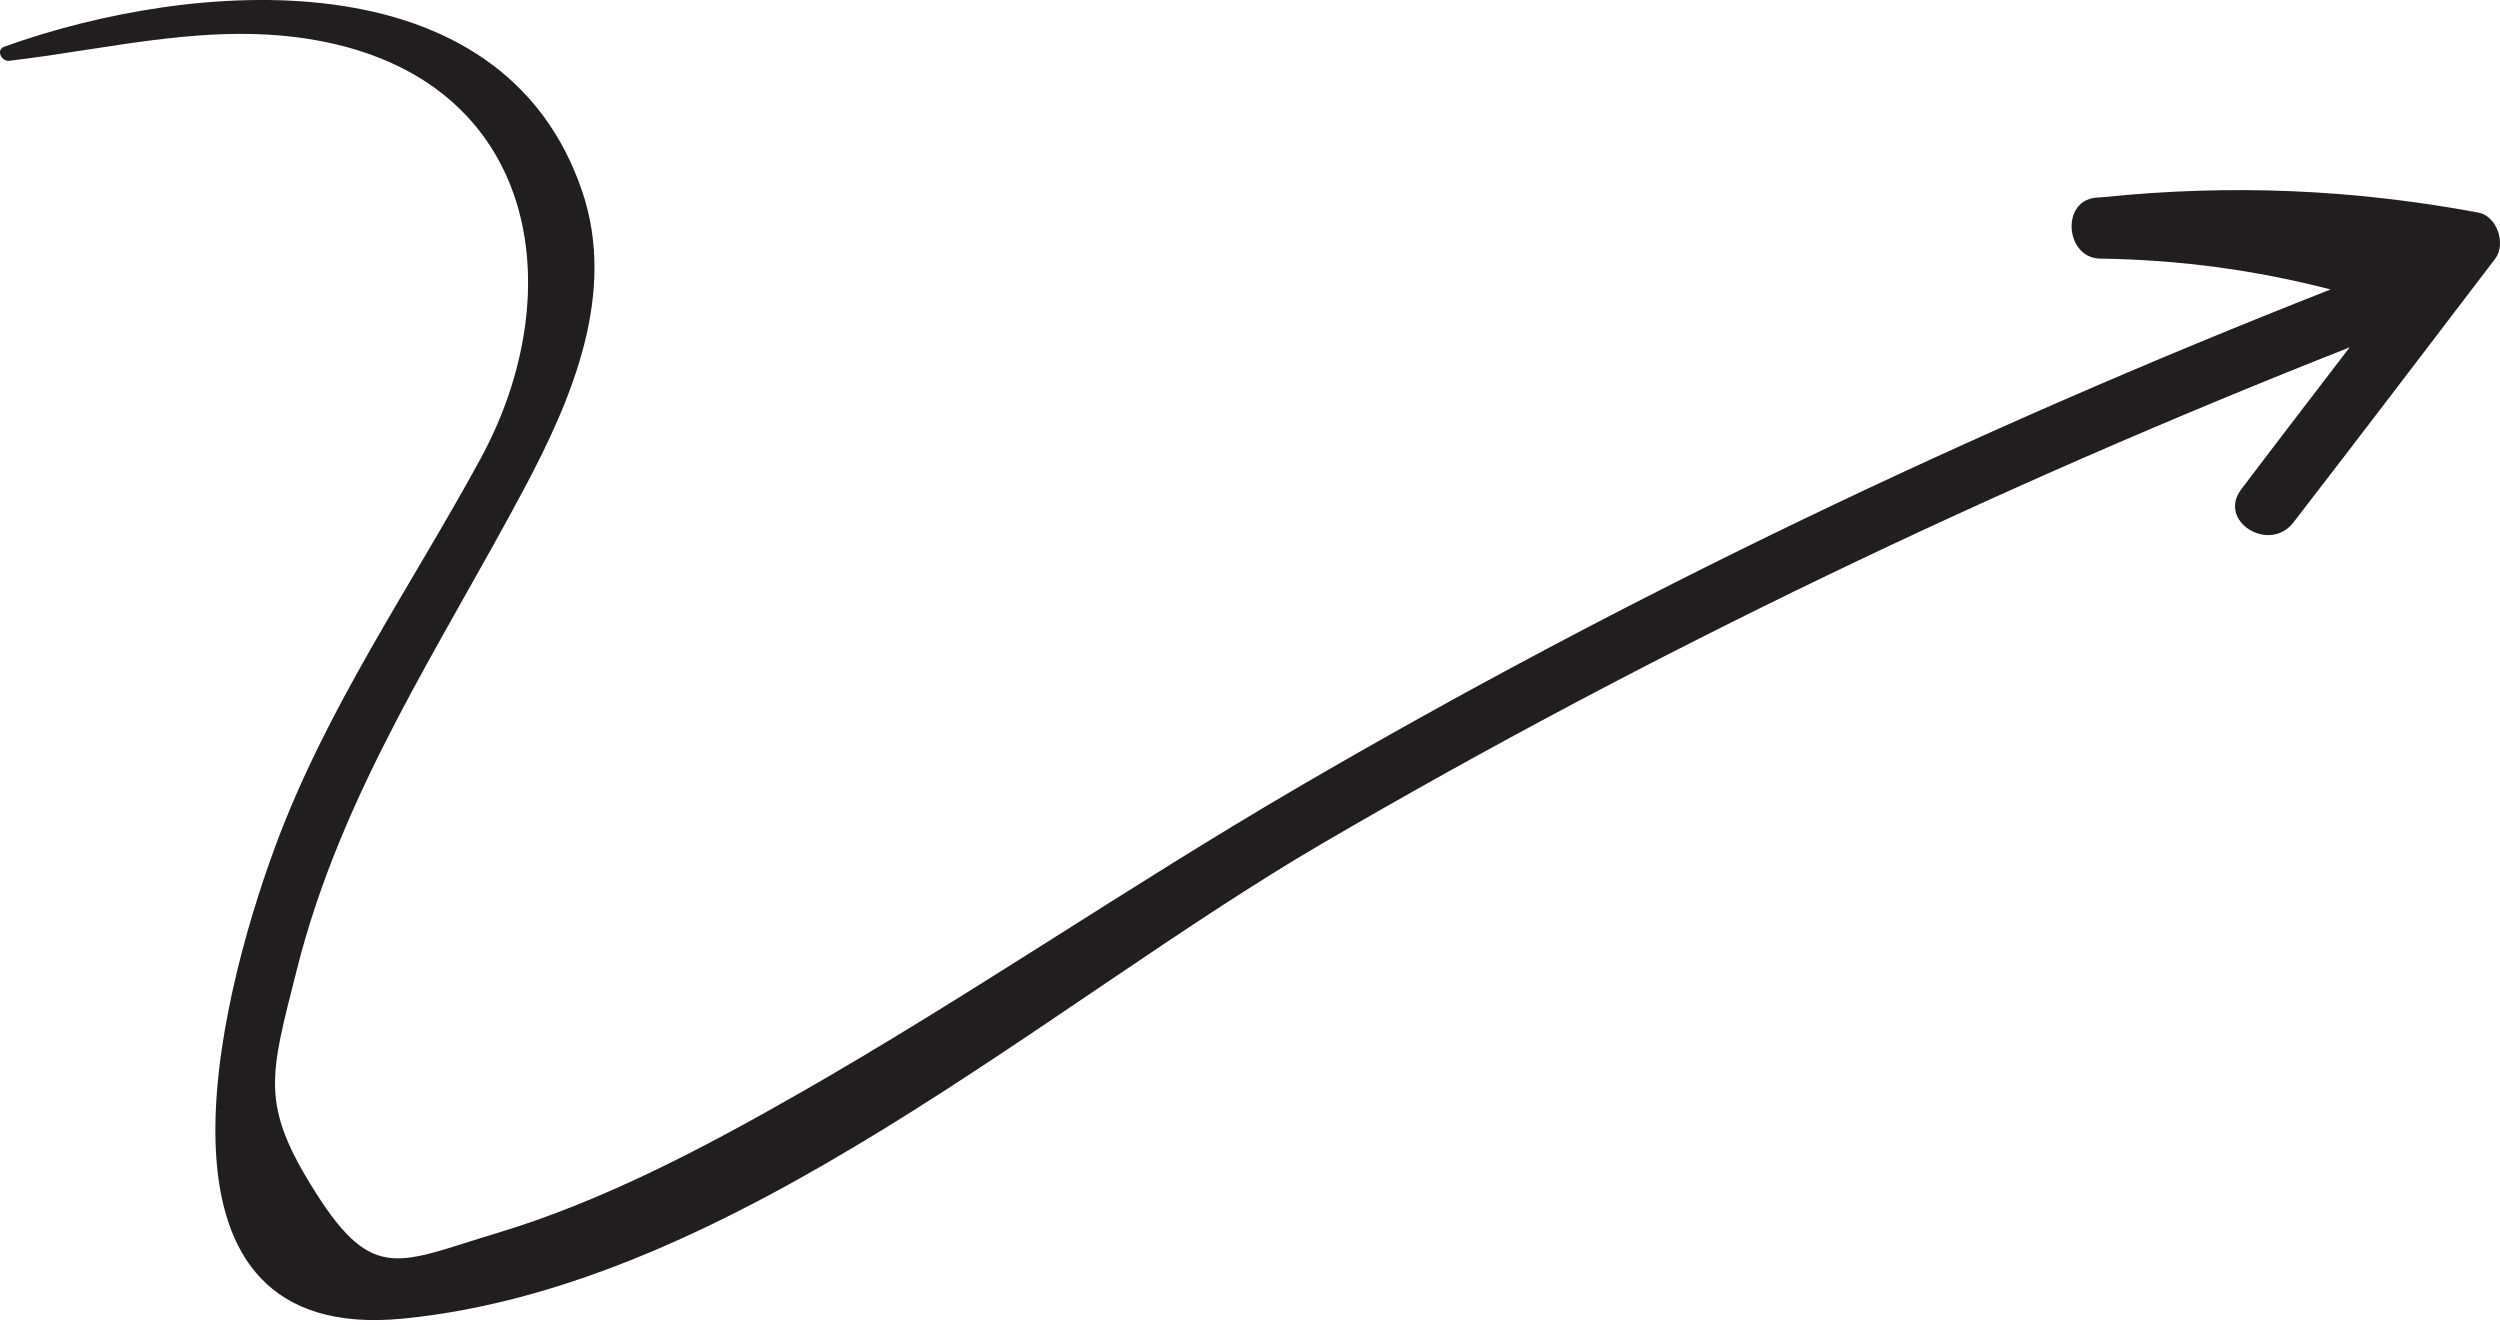 <svg width="134" height="71" viewBox="0 0 134 71" fill="none" xmlns="http://www.w3.org/2000/svg">
<path d="M132.84 11.395C126.099 10.139 119.563 9.87 112.756 10.564C112.749 10.564 112.745 10.564 112.738 10.563L112.739 10.565C112.596 10.579 112.456 10.579 112.312 10.596C110.445 10.797 110.716 13.835 112.565 13.861C116.834 13.923 120.897 14.474 124.919 15.515C105.77 23.046 87.192 31.907 69.412 42.296C60.464 47.525 51.912 53.416 42.917 58.559C37.78 61.495 32.321 64.386 26.627 66.097C21.43 67.655 20.031 68.82 16.935 63.946C13.908 59.176 14.465 57.71 15.914 51.96C18.305 42.459 23.602 34.644 28.124 26.139C30.66 21.371 33.051 15.745 31.217 10.291C26.916 -2.499 10.263 -1.11 0.226 2.504C-0.232 2.669 0.079 3.307 0.494 3.258C6.015 2.612 11.353 1.161 16.928 2.153C28.843 4.27 30.695 15.545 25.738 24.625C21.953 31.562 17.496 37.933 14.74 45.407C11.647 53.79 7.101 72.106 21.608 70.677C39.355 68.929 56.069 53.853 70.907 45.191C88.543 34.896 106.96 26.102 125.943 18.617C124.003 21.153 122.054 23.683 120.129 26.231C118.84 27.935 121.632 29.676 122.925 28.005C126.553 23.312 130.141 18.588 133.739 13.873C134.34 13.088 133.851 11.583 132.84 11.395Z" fill="#201E1F"/>
</svg>

